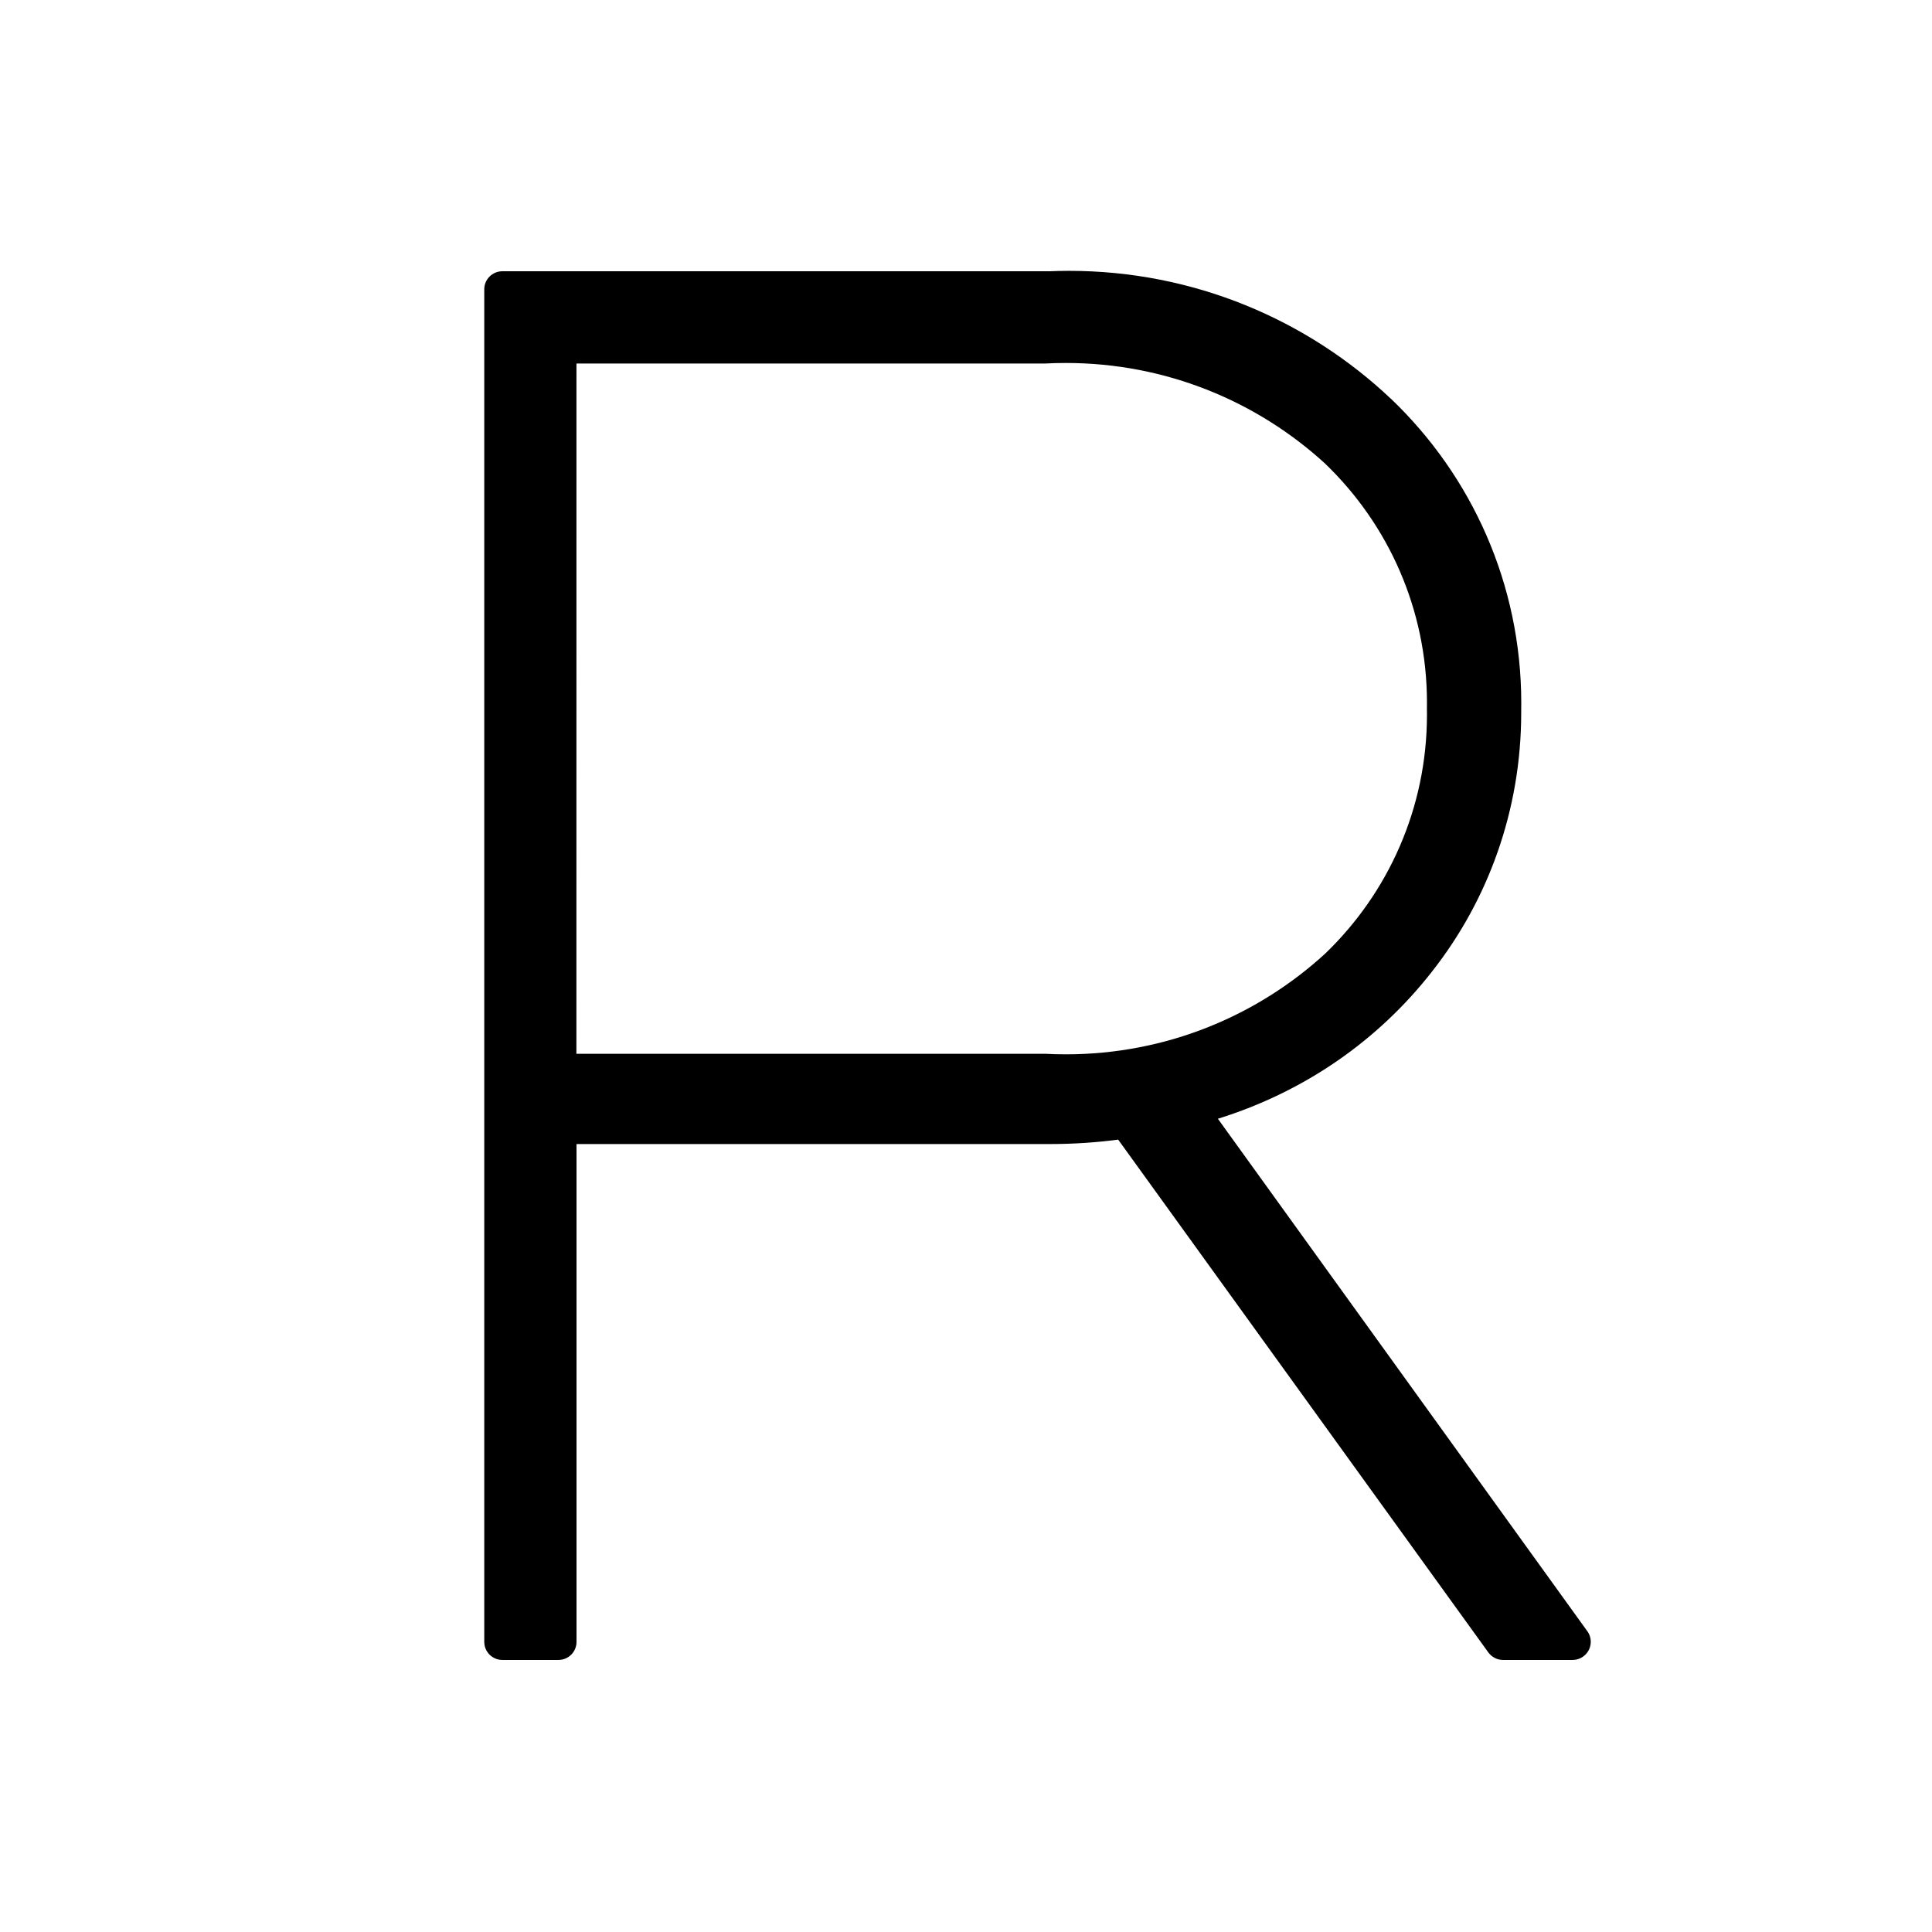 <?xml version="1.0" encoding="utf-8"?>
<!-- Скачано с сайта svg4.ru / Downloaded from svg4.ru -->
<svg fill="#000000" width="800px" height="800px" viewBox="0 0 32 32" version="1.1" xmlns="http://www.w3.org/2000/svg">
<title>r</title>
<path d="M26.291 27.018l-6.119-8.488c1.448-0.451 2.661-1.306 3.543-2.433l0.012-0.016c0.916-1.167 1.469-2.657 1.469-4.276 0-0.024-0-0.048-0-0.072l0 0.004c0-0.027 0.001-0.058 0.001-0.090 0-1.979-0.825-3.765-2.15-5.034l-0.003-0.002c-1.389-1.316-3.27-2.125-5.339-2.125-0.116 0-0.231 0.003-0.345 0.008l0.016-0.001h-9.055c-0 0-0 0-0.001 0-0.165 0-0.299 0.134-0.299 0.299 0 0 0 0 0 0.001v-0 22.4c0 0 0 0 0 0.001 0 0.166 0.134 0.3 0.3 0.3h0.928c0.166-0 0.3-0.134 0.3-0.3 0-0 0-0.001 0-0.001v0-8.244h7.827c0.005 0 0.010 0 0.016 0 0.398 0 0.79-0.027 1.173-0.079l-0.045 0.005 6.131 8.494c0.056 0.076 0.144 0.125 0.244 0.125h1.152c0.166-0 0.301-0.135 0.301-0.301 0-0.066-0.021-0.127-0.057-0.176l0.001 0.001zM9.548 6.021h7.763c0.102-0.006 0.222-0.009 0.343-0.009 1.658 0 3.168 0.634 4.3 1.672l-0.005-0.004c1.040 1 1.686 2.404 1.686 3.959 0 0.035-0 0.070-0.001 0.104l0-0.005c0.001 0.029 0.001 0.064 0.001 0.098 0 1.555-0.646 2.959-1.685 3.958l-0.002 0.002c-1.128 1.033-2.637 1.667-4.294 1.667-0.121 0-0.241-0.003-0.361-0.010l0.017 0.001h-7.763z"></path>
</svg>